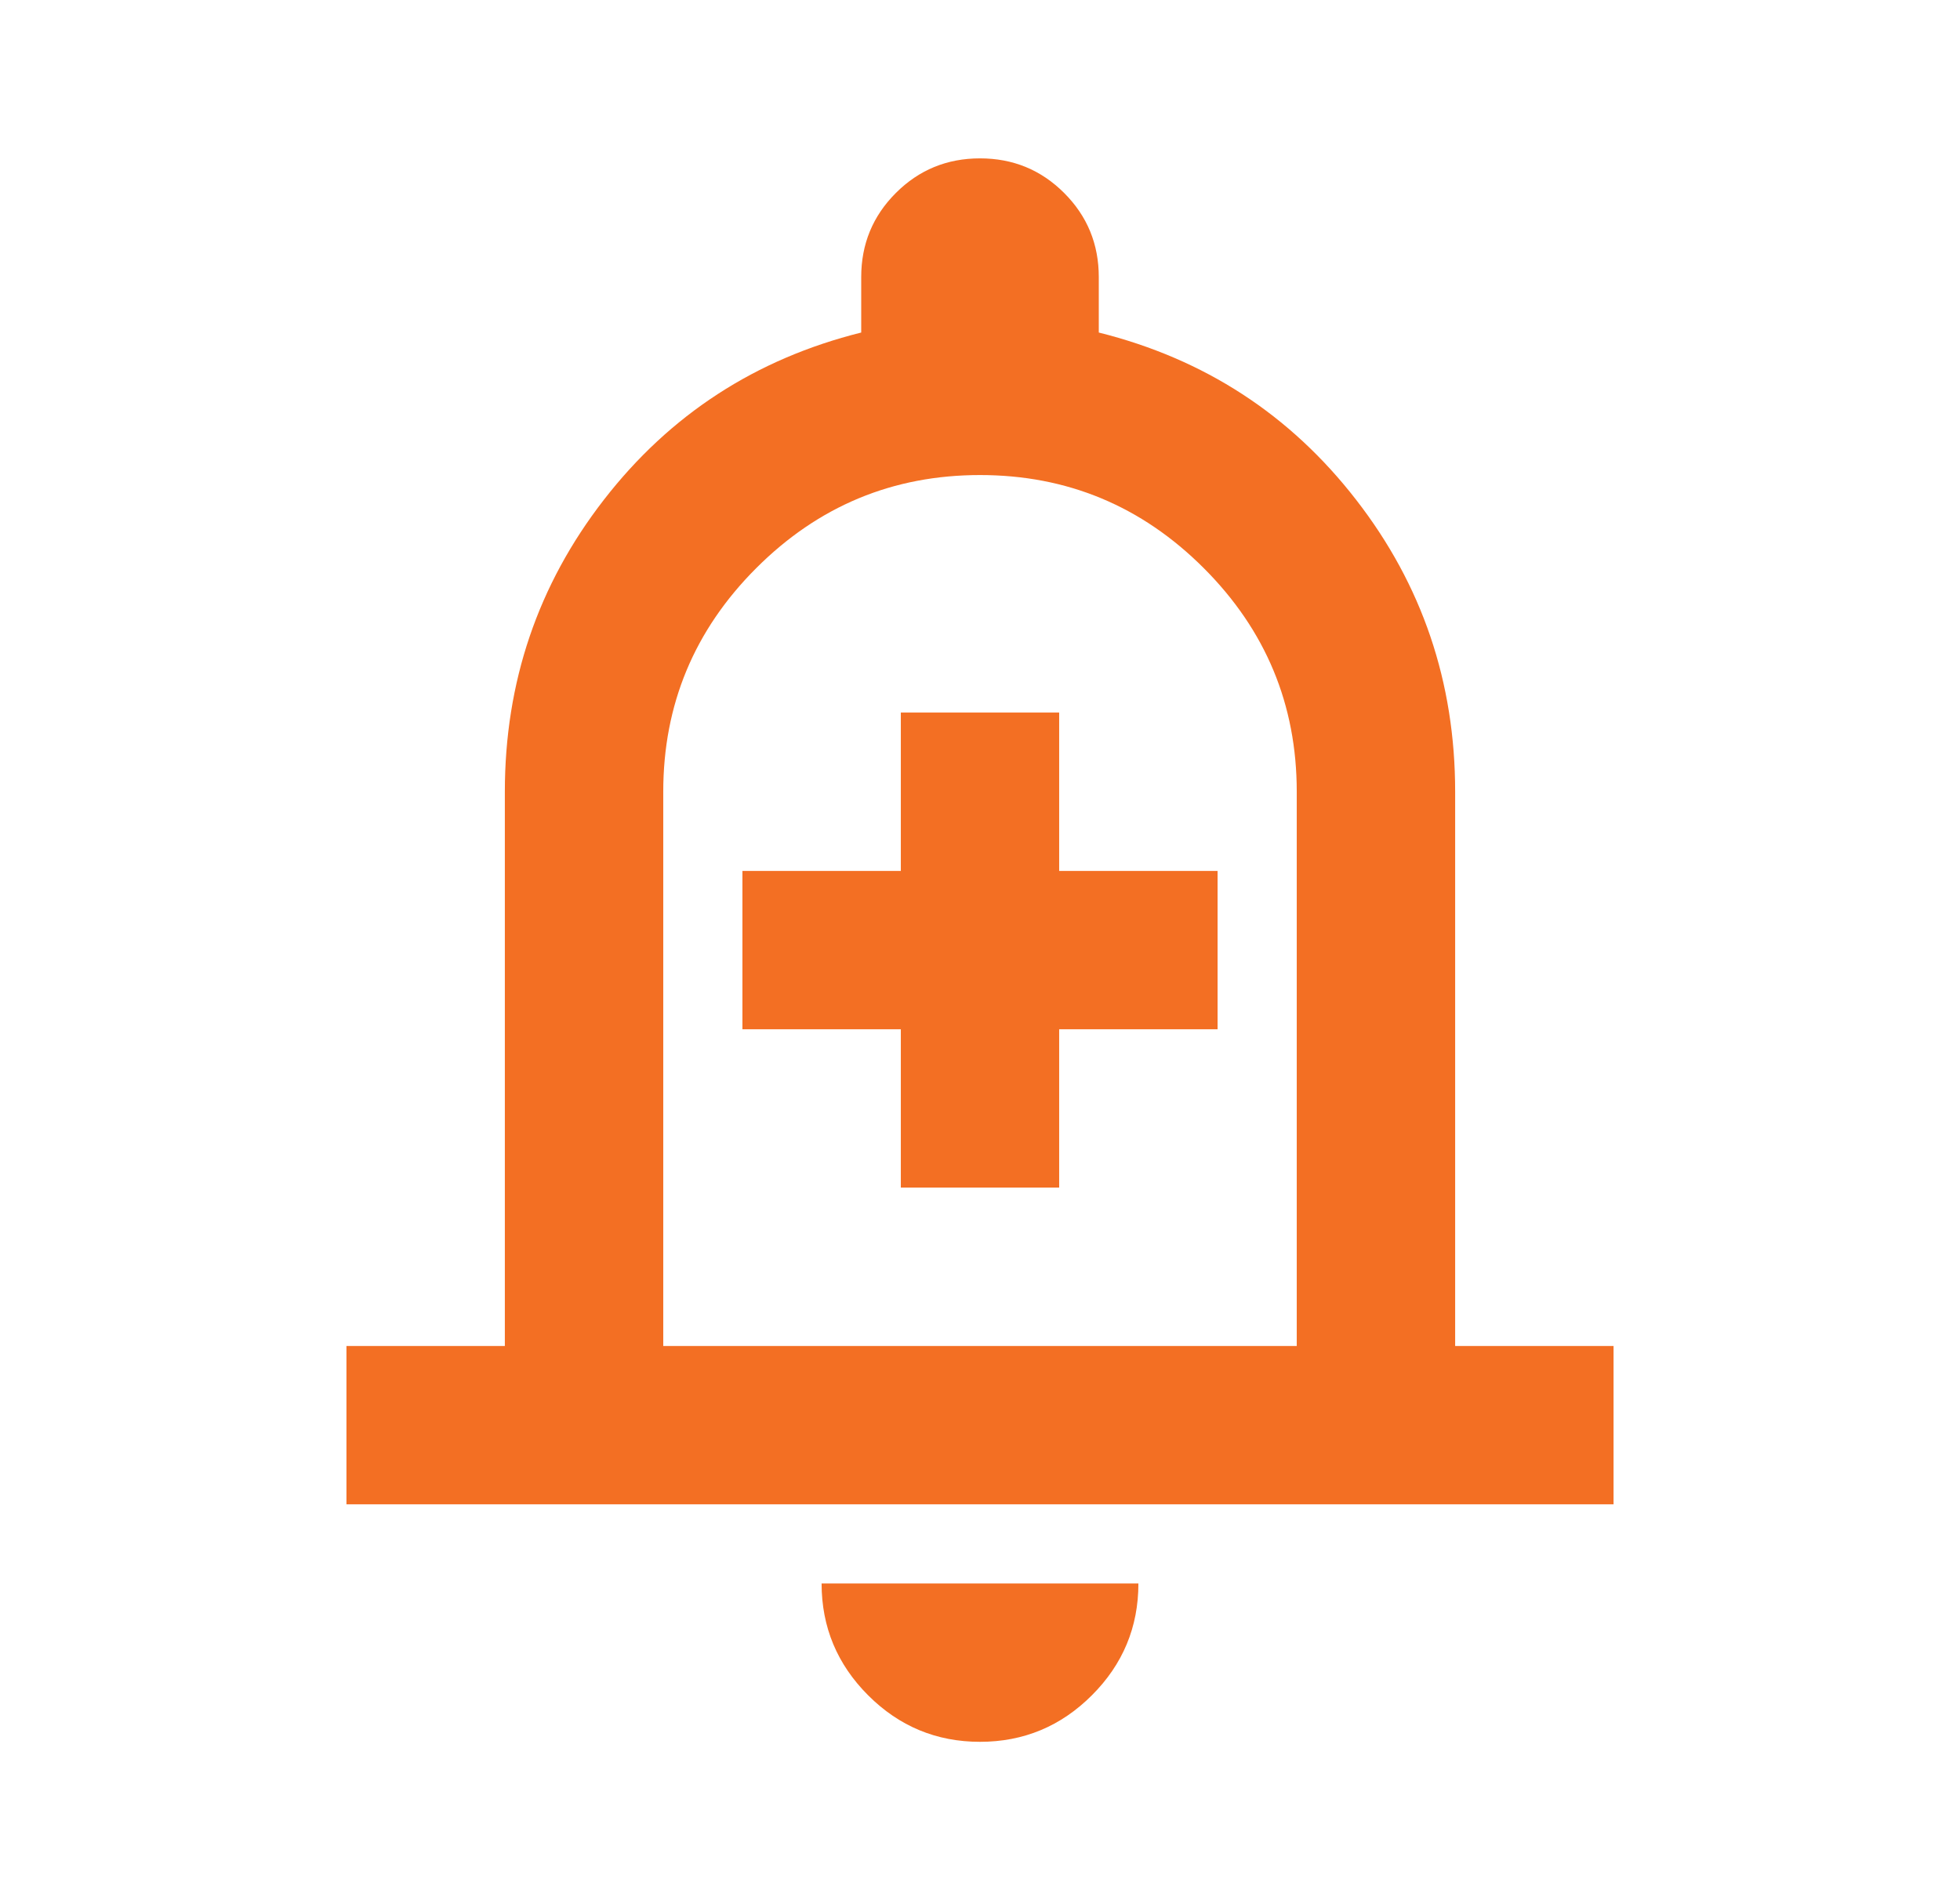 <svg width="33" height="32" viewBox="0 0 33 32" fill="none" xmlns="http://www.w3.org/2000/svg">
<mask id="mask0_14455_345" style="mask-type:alpha" maskUnits="userSpaceOnUse" x="0" y="0" width="33" height="32">
<rect x="0.5" width="32" height="32" fill="#D9D9D9"/>
</mask>
<g mask="url(#mask0_14455_345)">
<path d="M15.167 20H17.833V17.333H20.5V14.667H17.833V12H15.167V14.667H12.5V17.333H15.167V20ZM5.833 25.333V22.667H8.5V13.333C8.5 11.489 9.056 9.85 10.167 8.417C11.278 6.983 12.722 6.044 14.5 5.6V4.667C14.5 4.111 14.694 3.639 15.083 3.25C15.472 2.861 15.944 2.667 16.5 2.667C17.056 2.667 17.528 2.861 17.917 3.25C18.306 3.639 18.5 4.111 18.5 4.667V5.6C20.278 6.044 21.722 6.983 22.833 8.417C23.945 9.85 24.5 11.489 24.5 13.333V22.667H27.167V25.333H5.833ZM16.5 29.333C15.767 29.333 15.139 29.072 14.617 28.55C14.095 28.028 13.833 27.4 13.833 26.667H19.167C19.167 27.4 18.906 28.028 18.383 28.55C17.861 29.072 17.233 29.333 16.5 29.333ZM11.167 22.667H21.833V13.333C21.833 11.867 21.311 10.611 20.267 9.567C19.222 8.522 17.967 8 16.5 8C15.033 8 13.778 8.522 12.733 9.567C11.689 10.611 11.167 11.867 11.167 13.333V22.667Z" fill="#F36F23"/>
</g>
</svg>
